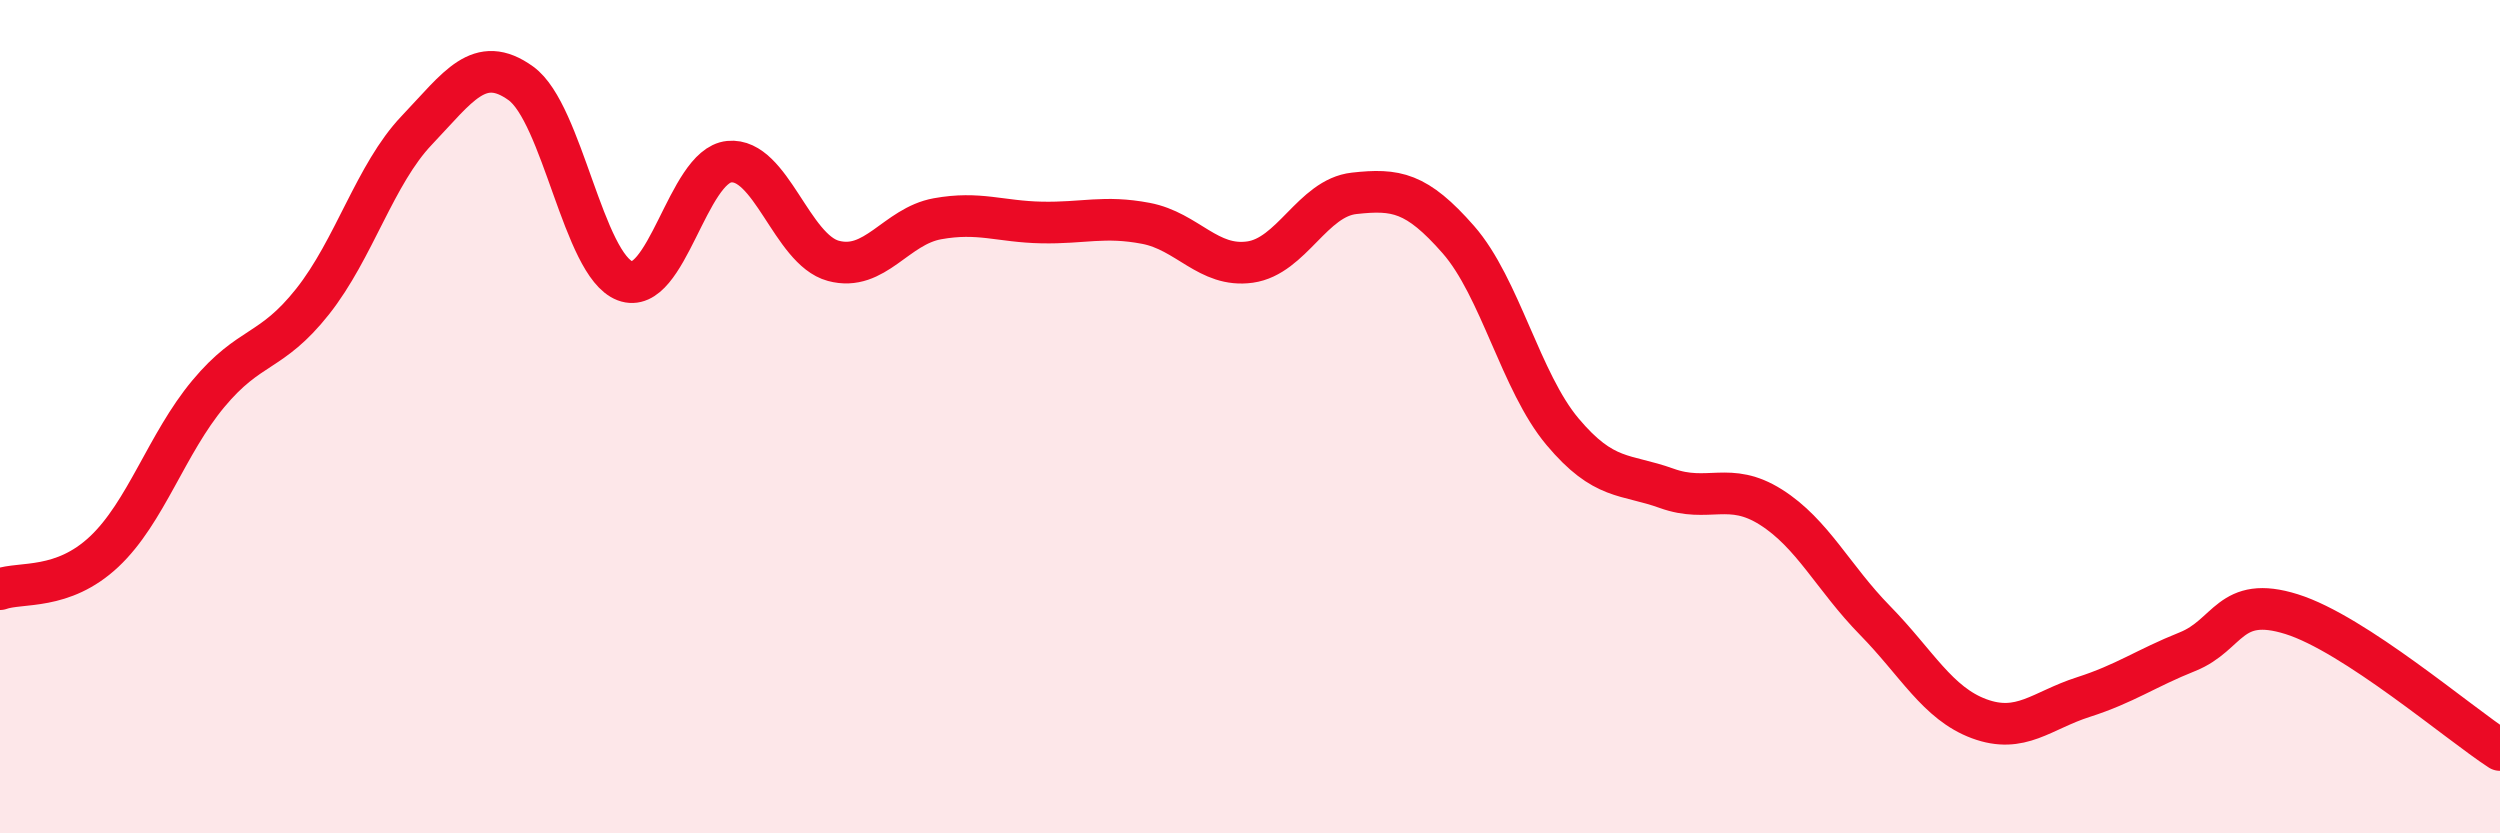 
    <svg width="60" height="20" viewBox="0 0 60 20" xmlns="http://www.w3.org/2000/svg">
      <path
        d="M 0,14.14 C 0.5,13.96 1.5,14.18 2.5,13.24 C 3.5,12.3 4,10.65 5,9.45 C 6,8.25 6.5,8.5 7.5,7.24 C 8.5,5.98 9,4.18 10,3.13 C 11,2.08 11.5,1.28 12.5,2 C 13.5,2.72 14,6.36 15,6.74 C 16,7.12 16.5,3.98 17.5,3.88 C 18.5,3.78 19,5.99 20,6.26 C 21,6.53 21.5,5.43 22.5,5.25 C 23.5,5.07 24,5.32 25,5.34 C 26,5.36 26.5,5.17 27.5,5.36 C 28.5,5.55 29,6.43 30,6.29 C 31,6.15 31.5,4.75 32.5,4.64 C 33.5,4.53 34,4.61 35,5.75 C 36,6.89 36.5,9.17 37.5,10.36 C 38.5,11.55 39,11.36 40,11.72 C 41,12.08 41.5,11.54 42.5,12.17 C 43.5,12.8 44,13.87 45,14.89 C 46,15.91 46.5,16.88 47.5,17.25 C 48.5,17.62 49,17.05 50,16.73 C 51,16.41 51.5,16.04 52.5,15.64 C 53.5,15.24 53.5,14.27 55,14.74 C 56.5,15.21 59,17.35 60,18L60 20L0 20Z"
        fill="#EB0A25"
        opacity="0.1"
        stroke-linecap="round"
        stroke-linejoin="round"
      />
      <path
        d="M 0,14.14 C 0.5,13.96 1.5,14.18 2.5,13.24 C 3.5,12.3 4,10.65 5,9.45 C 6,8.25 6.5,8.5 7.5,7.24 C 8.5,5.98 9,4.18 10,3.13 C 11,2.08 11.5,1.28 12.5,2 C 13.5,2.72 14,6.36 15,6.74 C 16,7.12 16.5,3.98 17.5,3.88 C 18.5,3.78 19,5.99 20,6.26 C 21,6.53 21.5,5.43 22.5,5.25 C 23.5,5.07 24,5.32 25,5.34 C 26,5.36 26.5,5.17 27.5,5.36 C 28.5,5.55 29,6.43 30,6.29 C 31,6.15 31.5,4.75 32.5,4.64 C 33.5,4.53 34,4.61 35,5.75 C 36,6.89 36.5,9.17 37.5,10.36 C 38.5,11.55 39,11.36 40,11.72 C 41,12.08 41.5,11.54 42.5,12.17 C 43.5,12.8 44,13.87 45,14.89 C 46,15.91 46.5,16.88 47.5,17.25 C 48.5,17.62 49,17.05 50,16.73 C 51,16.41 51.5,16.04 52.5,15.64 C 53.5,15.24 53.5,14.27 55,14.74 C 56.5,15.21 59,17.35 60,18"
        stroke="#EB0A25"
        stroke-width="1"
        fill="none"
        stroke-linecap="round"
        stroke-linejoin="round"
      />
    </svg>
  